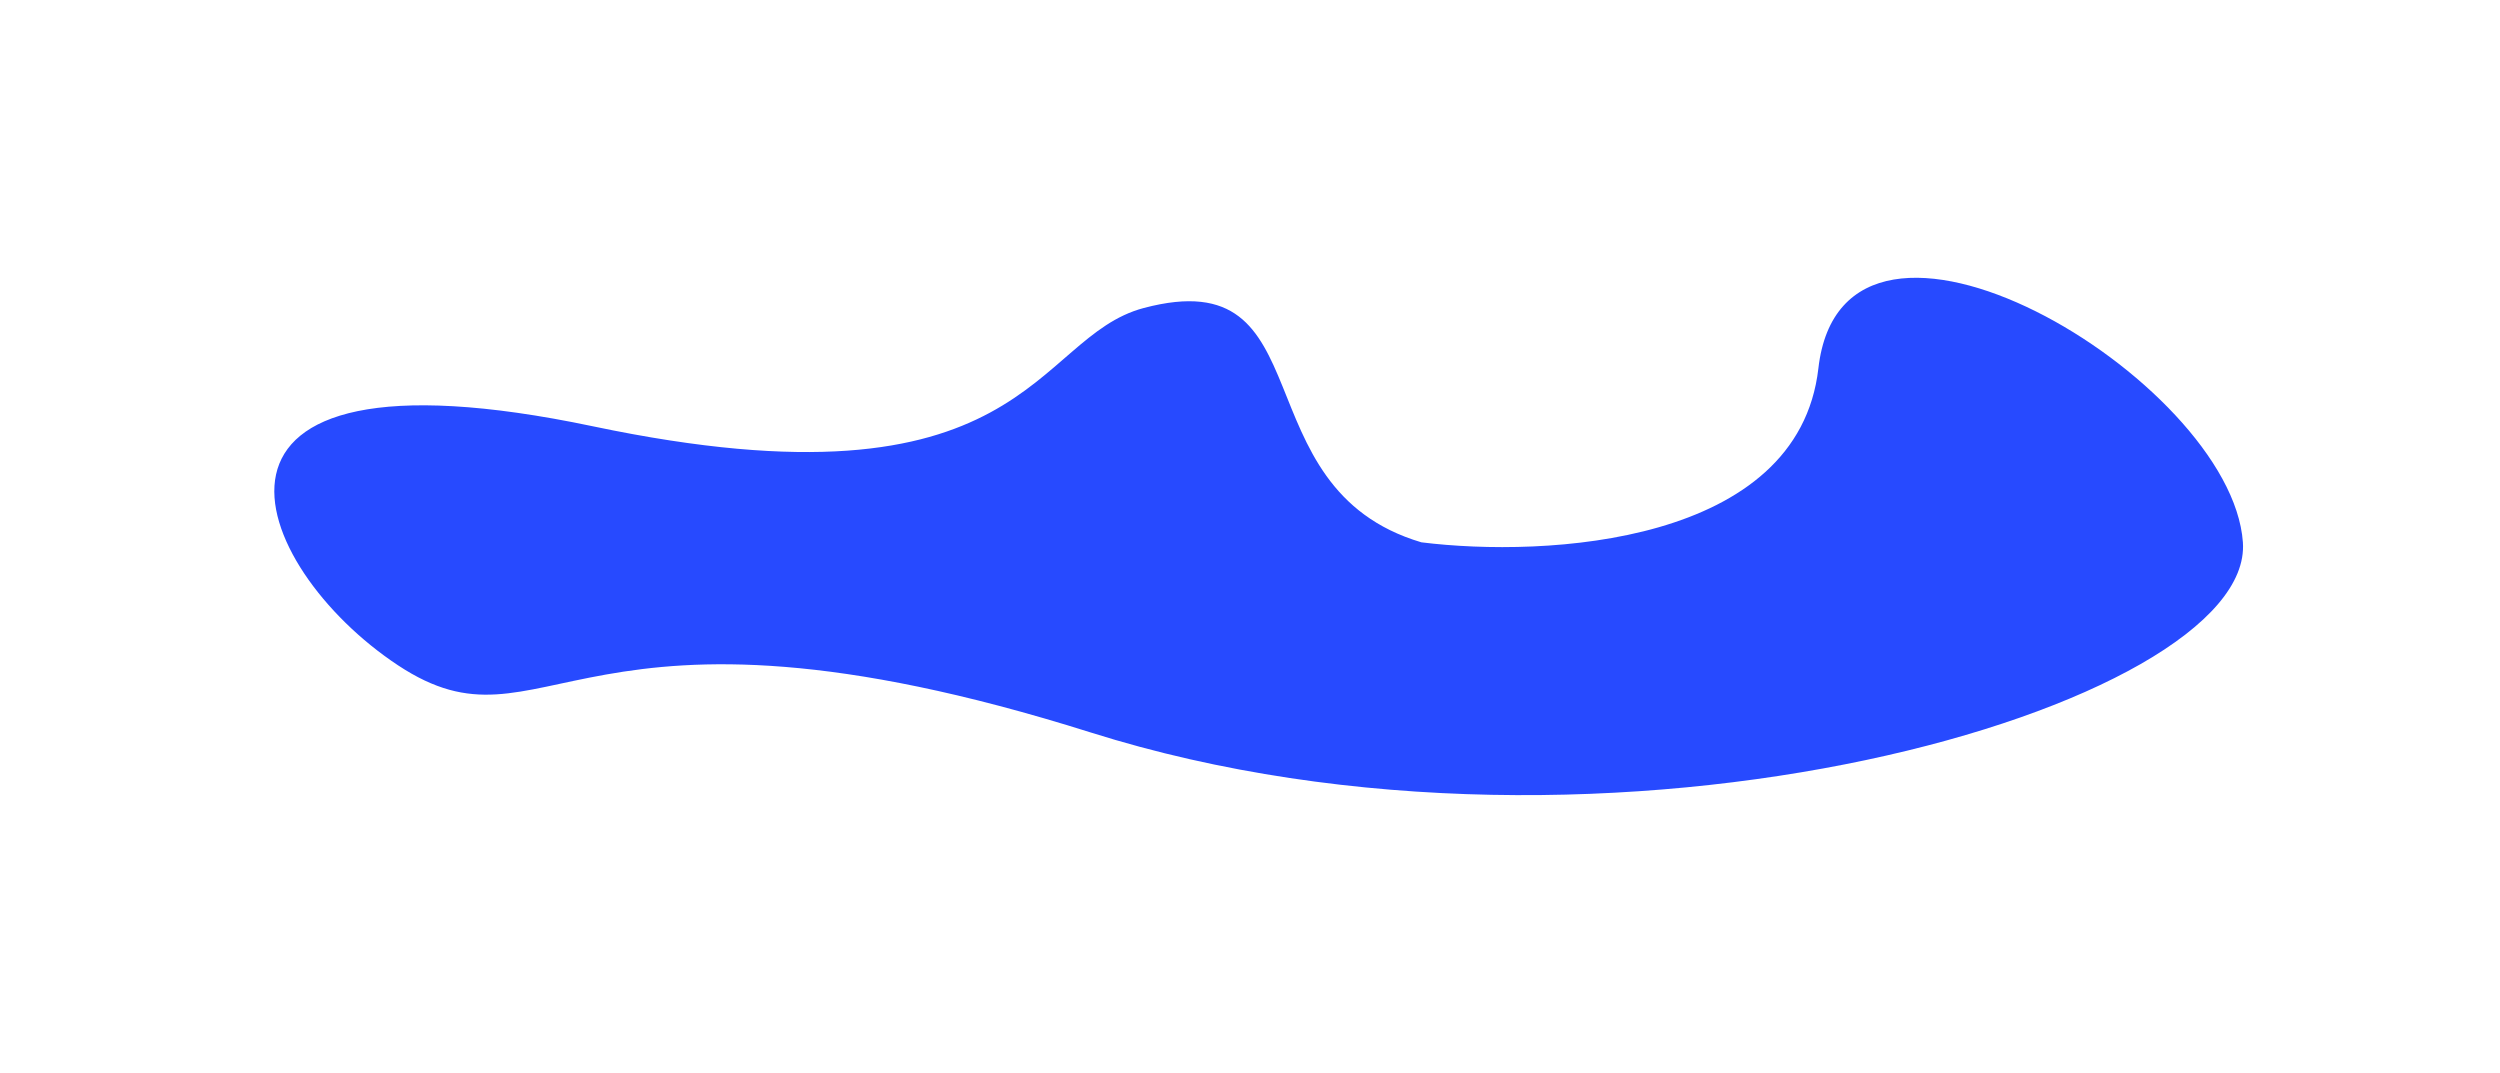 <svg xmlns="http://www.w3.org/2000/svg" width="1440" height="618" viewBox="0 0 1440 618" fill="none">
    <g filter="url(#filter0_f_427_19634)">
        <path d="M1047.39 212.159C1035.76 313.714 890.101 321.286 818.727 312.378C712.988 280.972 764.536 149.352 658.796 177.413C594.431 194.494 592.708 298.343 341.575 245.561C90.443 192.78 143.313 326.404 229.227 383.195C315.14 439.985 329.68 327.74 628.395 421.946C927.11 516.151 1298.52 406.583 1291.91 312.378C1285.3 218.172 1061.93 85.216 1047.39 212.159Z"
              fill="#274AFF"/>
    </g>
    <defs>
        <filter id="filter0_f_427_19634" x="-2" y="0" width="1454" height="618" filterUnits="userSpaceOnUse"
                color-interpolation-filters="sRGB">
            <feFlood flood-opacity="0" result="BackgroundImageFix"/>
            <feBlend mode="normal" in="SourceGraphic" in2="BackgroundImageFix" result="shape"/>
            <feGaussianBlur stdDeviation="80" result="effect1_foregroundBlur_427_19634"/>
        </filter>
    </defs>
</svg>